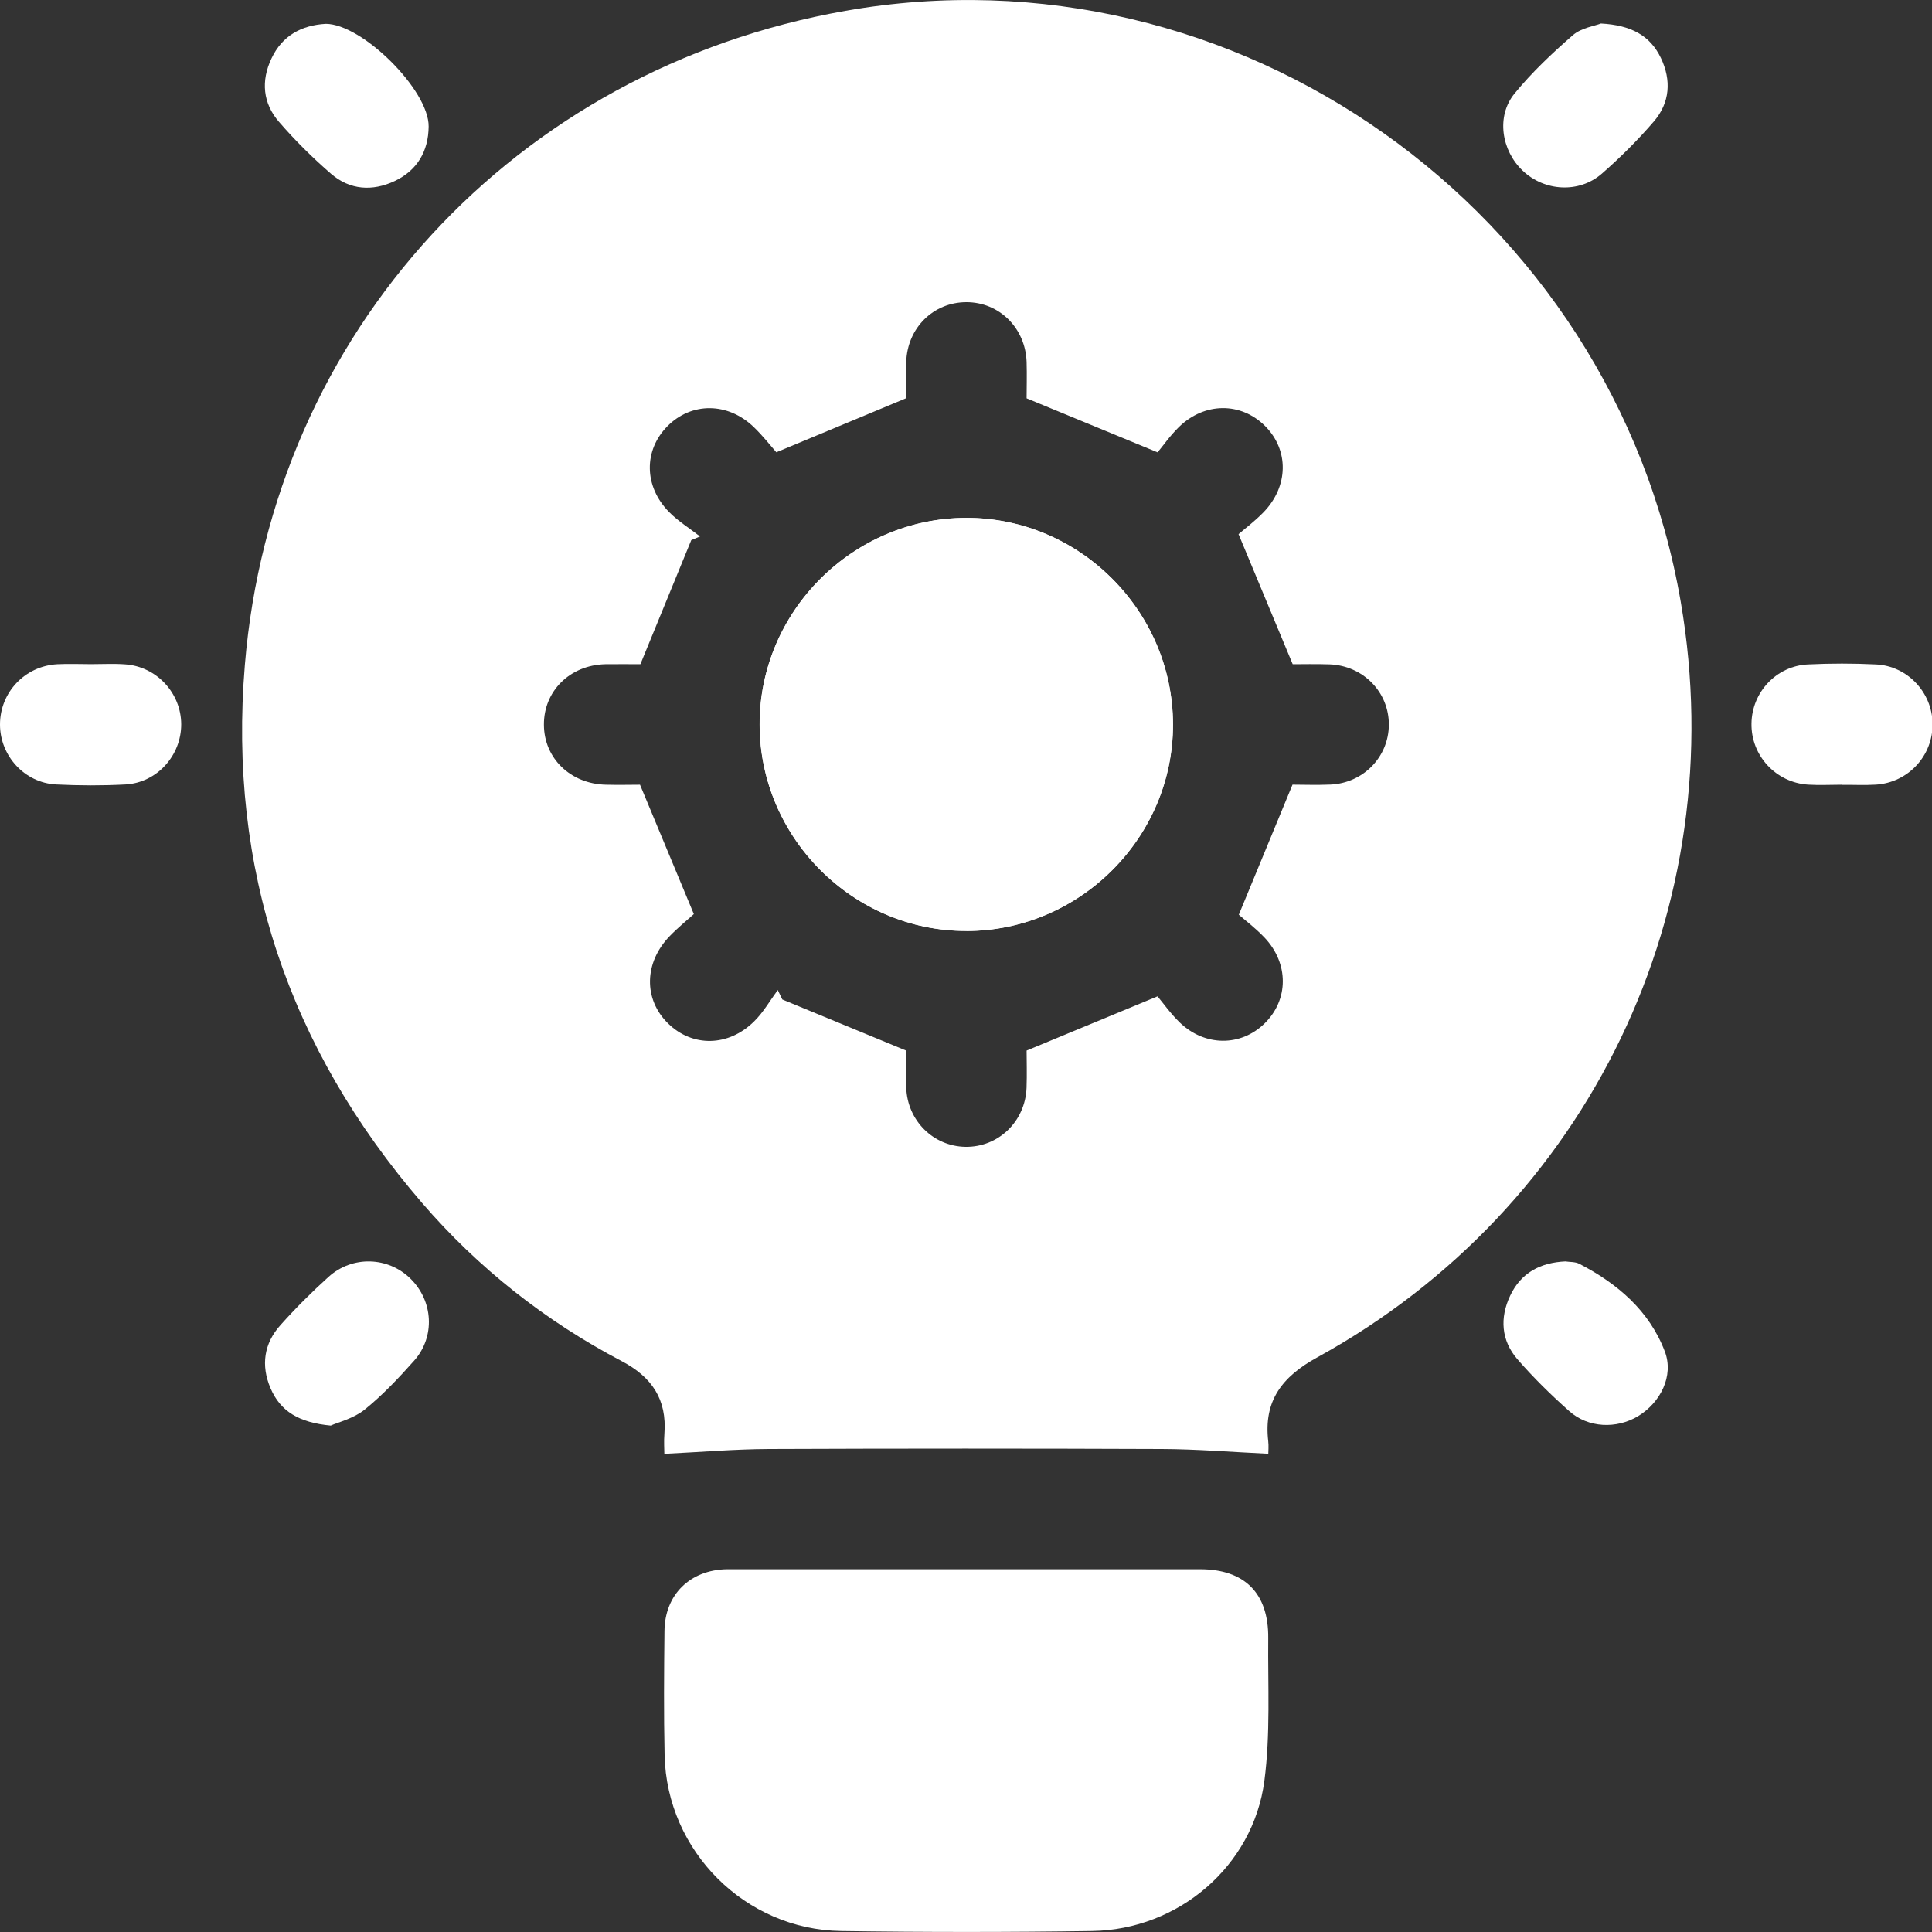 <svg width="30" height="30" viewBox="0 0 30 30" fill="none" xmlns="http://www.w3.org/2000/svg">
<rect x="0" y="0" width="30" height="30" fill="#333333" stroke="none"/>
<g clip-path="url(#clip0_63_8)">
<path d="M19.695 22.574C19.123 22.547 18.581 22.502 18.038 22.5C16.006 22.492 13.975 22.492 11.944 22.5C11.411 22.502 10.879 22.548 10.316 22.575C10.316 22.507 10.307 22.384 10.317 22.262C10.357 21.731 10.124 21.383 9.654 21.136C8.467 20.512 7.426 19.692 6.551 18.676C4.482 16.274 3.54 13.488 3.802 10.326C4.23 5.154 7.995 1.071 13.129 0.168C19.185 -0.9 25.05 3.252 26.099 9.347C26.914 14.092 24.684 18.752 20.455 21.077C19.906 21.378 19.62 21.753 19.693 22.379C19.702 22.455 19.694 22.534 19.694 22.575L19.695 22.574ZM15.941 6.185C15.941 6.031 15.947 5.826 15.941 5.622C15.924 5.094 15.517 4.692 15.007 4.692C14.494 4.692 14.088 5.092 14.072 5.621C14.065 5.833 14.072 6.046 14.072 6.183C13.385 6.469 12.751 6.733 12.055 7.023C11.965 6.921 11.844 6.765 11.704 6.631C11.302 6.244 10.738 6.242 10.366 6.616C9.993 6.991 9.996 7.553 10.391 7.952C10.533 8.096 10.71 8.204 10.87 8.33C10.825 8.348 10.78 8.368 10.734 8.387C10.474 9.022 10.213 9.655 9.944 10.314C9.789 10.314 9.594 10.311 9.399 10.314C8.85 10.327 8.442 10.731 8.446 11.255C8.448 11.776 8.861 12.174 9.411 12.185C9.613 12.19 9.813 12.185 9.938 12.185C10.225 12.876 10.489 13.511 10.774 14.194C10.675 14.284 10.53 14.401 10.401 14.534C9.999 14.947 9.991 15.517 10.374 15.892C10.752 16.262 11.311 16.256 11.711 15.859C11.855 15.717 11.957 15.536 12.077 15.373L12.148 15.52C12.775 15.778 13.402 16.038 14.07 16.313C14.07 16.463 14.063 16.677 14.072 16.89C14.09 17.402 14.493 17.799 14.99 17.808C15.5 17.816 15.919 17.417 15.94 16.893C15.948 16.679 15.941 16.466 15.941 16.313C16.617 16.034 17.252 15.771 17.974 15.471C18.055 15.567 18.174 15.736 18.319 15.877C18.709 16.252 19.266 16.253 19.635 15.893C20.013 15.525 20.016 14.958 19.633 14.556C19.493 14.409 19.329 14.285 19.236 14.204C19.532 13.489 19.794 12.854 20.07 12.184C20.23 12.184 20.443 12.192 20.657 12.183C21.168 12.161 21.562 11.756 21.566 11.258C21.571 10.748 21.167 10.334 20.643 10.316C20.429 10.309 20.216 10.314 20.073 10.314C19.79 9.634 19.526 9.001 19.232 8.294C19.329 8.21 19.486 8.093 19.621 7.953C20.011 7.55 20.016 6.988 19.645 6.616C19.27 6.242 18.706 6.242 18.307 6.63C18.163 6.771 18.046 6.941 17.975 7.024C17.246 6.723 16.618 6.465 15.938 6.184L15.941 6.185Z" fill="white"/>
<path d="M15.001 24.367C16.211 24.367 17.422 24.367 18.632 24.367C19.326 24.367 19.699 24.738 19.693 25.436C19.686 26.176 19.729 26.924 19.633 27.654C19.458 28.981 18.296 29.966 16.956 29.985C15.658 30.004 14.359 30.004 13.062 29.985C11.569 29.964 10.352 28.741 10.32 27.255C10.306 26.611 10.311 25.967 10.318 25.324C10.324 24.76 10.716 24.379 11.283 24.367C11.293 24.367 11.303 24.367 11.313 24.367C12.543 24.367 13.773 24.367 15.003 24.367H15.001Z" fill="white"/>
<path d="M1.418 10.313C1.593 10.313 1.769 10.303 1.944 10.316C2.432 10.35 2.812 10.761 2.814 11.246C2.815 11.731 2.44 12.152 1.951 12.181C1.592 12.2 1.229 12.199 0.87 12.181C0.38 12.155 0.001 11.736 2.65883e-06 11.252C-0.001 10.752 0.386 10.341 0.891 10.314C1.066 10.305 1.242 10.313 1.417 10.313H1.418Z" fill="white"/>
<path d="M28.603 12.185C28.428 12.185 28.252 12.195 28.077 12.184C27.575 12.152 27.189 11.733 27.197 11.235C27.203 10.748 27.585 10.339 28.076 10.317C28.426 10.3 28.778 10.3 29.127 10.317C29.618 10.339 30.002 10.751 30.009 11.235C30.016 11.734 29.632 12.152 29.128 12.184C28.954 12.195 28.778 12.185 28.603 12.187V12.185Z" fill="white"/>
<path d="M24.86 0.365C25.323 0.39 25.622 0.549 25.79 0.9C25.956 1.247 25.931 1.595 25.68 1.887C25.432 2.175 25.16 2.446 24.874 2.696C24.52 3.005 23.983 2.972 23.645 2.651C23.313 2.337 23.23 1.805 23.517 1.453C23.787 1.123 24.102 0.825 24.426 0.544C24.556 0.432 24.759 0.404 24.859 0.365H24.86Z" fill="white"/>
<path d="M5.058 0.37C5.622 0.37 6.662 1.398 6.656 1.965C6.652 2.347 6.48 2.645 6.129 2.811C5.783 2.974 5.433 2.951 5.141 2.699C4.854 2.45 4.582 2.181 4.333 1.893C4.081 1.604 4.05 1.255 4.216 0.907C4.381 0.556 4.678 0.392 5.058 0.37Z" fill="white"/>
<path d="M5.14 22.137C4.64 22.091 4.353 21.913 4.201 21.557C4.049 21.202 4.098 20.861 4.357 20.574C4.591 20.312 4.841 20.063 5.101 19.828C5.472 19.493 6.028 19.513 6.375 19.856C6.727 20.202 6.761 20.755 6.432 21.127C6.192 21.397 5.942 21.663 5.662 21.889C5.49 22.027 5.253 22.084 5.139 22.135L5.14 22.137Z" fill="white"/>
<path d="M24.313 19.588C24.372 19.598 24.459 19.591 24.524 19.625C25.117 19.932 25.612 20.355 25.852 20.988C25.995 21.367 25.781 21.782 25.435 21.991C25.101 22.191 24.662 22.175 24.368 21.913C24.084 21.661 23.81 21.392 23.562 21.106C23.31 20.815 23.286 20.465 23.45 20.119C23.615 19.769 23.912 19.604 24.314 19.587L24.313 19.588Z" fill="white"/>
<path d="M15.009 14.456C16.771 14.452 18.218 13.002 18.213 11.245C18.209 9.483 16.759 8.037 15.001 8.041C13.24 8.046 11.791 9.496 11.795 11.252C11.798 13.011 13.252 14.46 15.008 14.455L15.009 14.456Z" fill="white"/>
<path d="M15.009 14.456C13.253 14.461 11.799 13.012 11.796 11.253C11.792 9.497 13.24 8.046 15.002 8.042C16.76 8.038 18.21 9.484 18.215 11.246C18.219 13.002 16.772 14.453 15.01 14.457L15.009 14.456Z" fill="white"/>
</g>
<defs>
<clipPath id="clip0_63_8">
<rect width="30.009" height="30" fill="white"/>
</clipPath>
</defs>
</svg>
